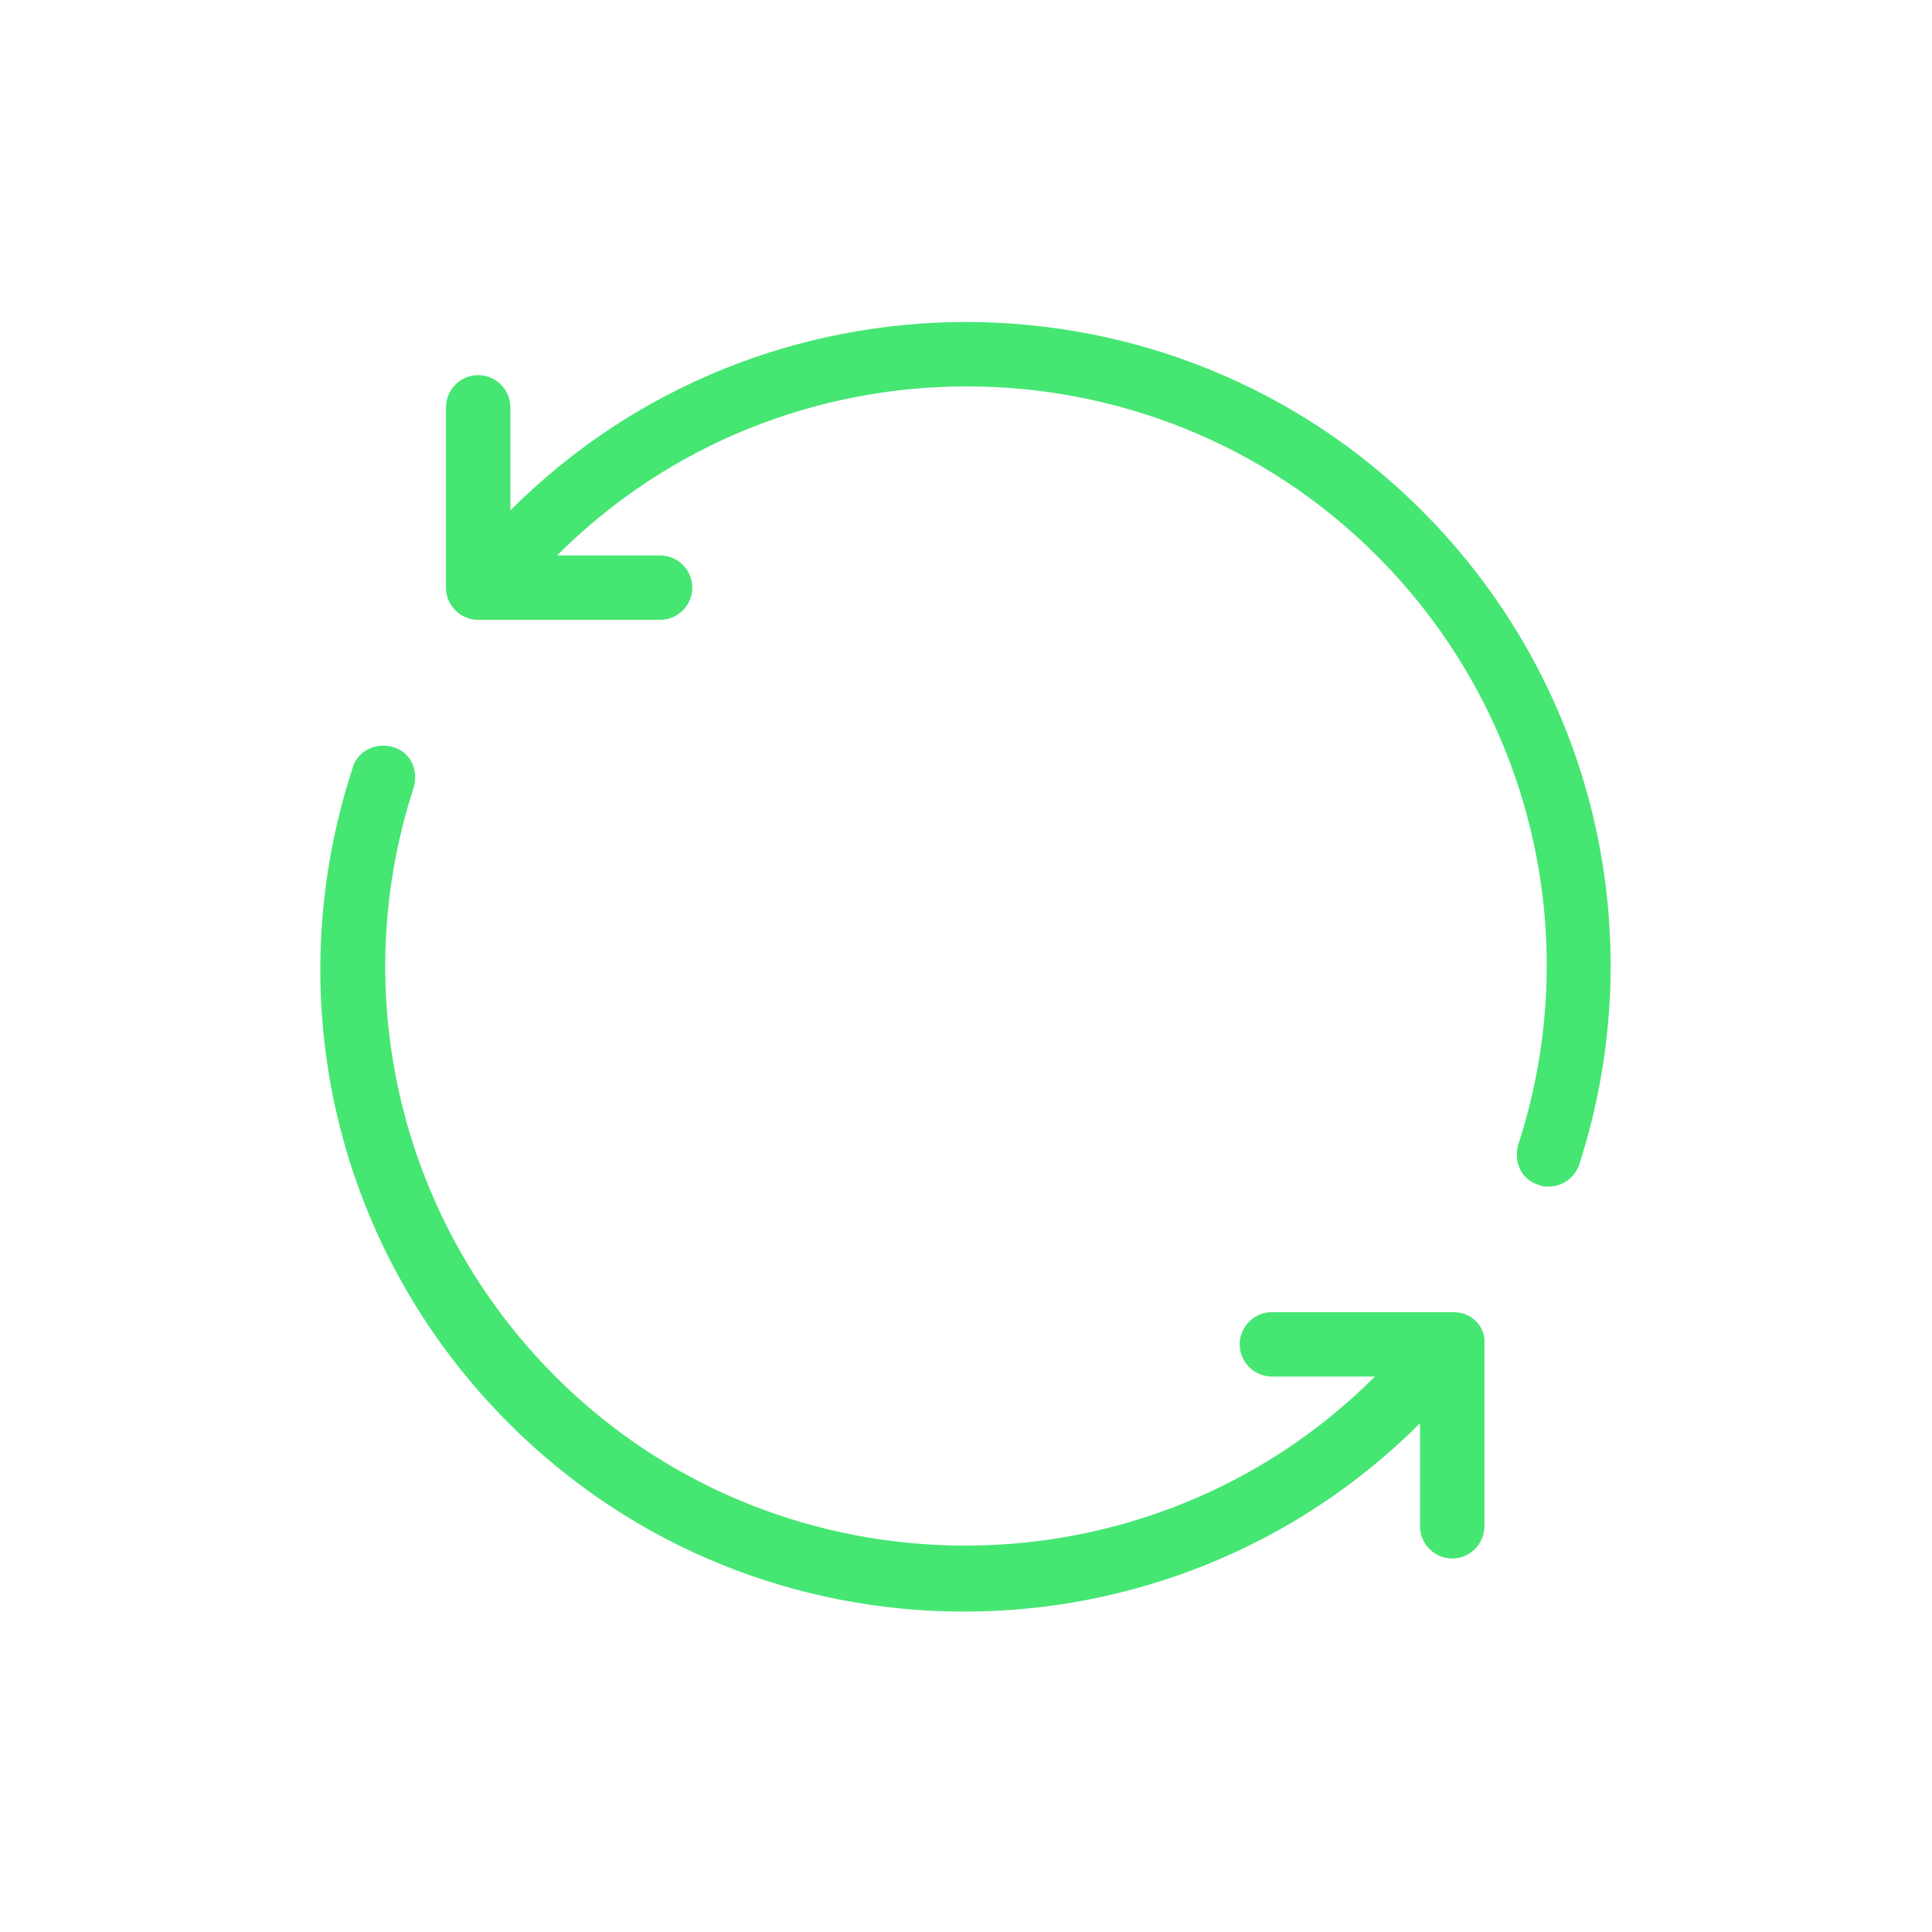 <?xml version="1.0" encoding="utf-8" standalone="no"?>
<!-- Generator: Adobe Illustrator 28.0.0, SVG Export Plug-In . SVG Version: 6.00 Build 0)  --><svg xmlns="http://www.w3.org/2000/svg" xmlns:xlink="http://www.w3.org/1999/xlink" height="120" style="enable-background:new 0 0 120 120;" version="1.1" viewBox="0 0 120 120" width="120" x="0px" xml:space="preserve" y="0px">
<style type="text/css">
	.st0{fill:#46E673;}
	.st1{fill-rule:evenodd;clip-rule:evenodd;fill:#46E673;}
	.st2{filter:url(#Adobe_OpacityMaskFilter);}
	.st3{fill-rule:evenodd;clip-rule:evenodd;fill:#FFFFFF;}
	.st4{mask:url(#mask-2_00000026164079899484681900000015477938084864844451_);fill-rule:evenodd;clip-rule:evenodd;fill:#46E673;}
	.st5{fill:none;}
</style>
<g id="ICONS">
	<g>
		<path class="st0" d="M90.3,81.5H79c-1.1,0-2,0.9-2,2s0.9,2,2,2h6.4c-14,14-36.9,14-50.9,0c-9.6-9.6-13-23.7-8.8-36.6    c0.3-1.1-0.2-2.2-1.3-2.5c-1-0.3-2.2,0.2-2.5,1.3c-4.7,14.4-1,30,9.7,40.7c7.8,7.8,18,11.7,28.3,11.7c10.2,0,20.5-3.9,28.3-11.7    v6.4c0,1.1,0.9,2,2,2s2-0.9,2-2V83.5C92.3,82.4,91.4,81.5,90.3,81.5z"/>
		<path class="st0" d="M88.3,31.7c-15.6-15.6-41-15.6-56.6,0v-6.4c0-1.1-0.9-2-2-2s-2,0.9-2,2v11.2c0,1.1,0.9,2,2,2H41    c1.1,0,2-0.9,2-2s-0.9-2-2-2h-6.4c14-14,36.9-14,50.9,0c9.6,9.6,13,23.7,8.8,36.6c-0.3,1.1,0.2,2.2,1.3,2.5    c0.2,0.1,0.4,0.1,0.6,0.1c0.8,0,1.6-0.5,1.9-1.4C102.7,58,99,42.4,88.3,31.7z"/>
	</g>
</g>
<g id="voor_SVG">
	<rect class="st5" height="120" width="120"/>
</g>
</svg>
